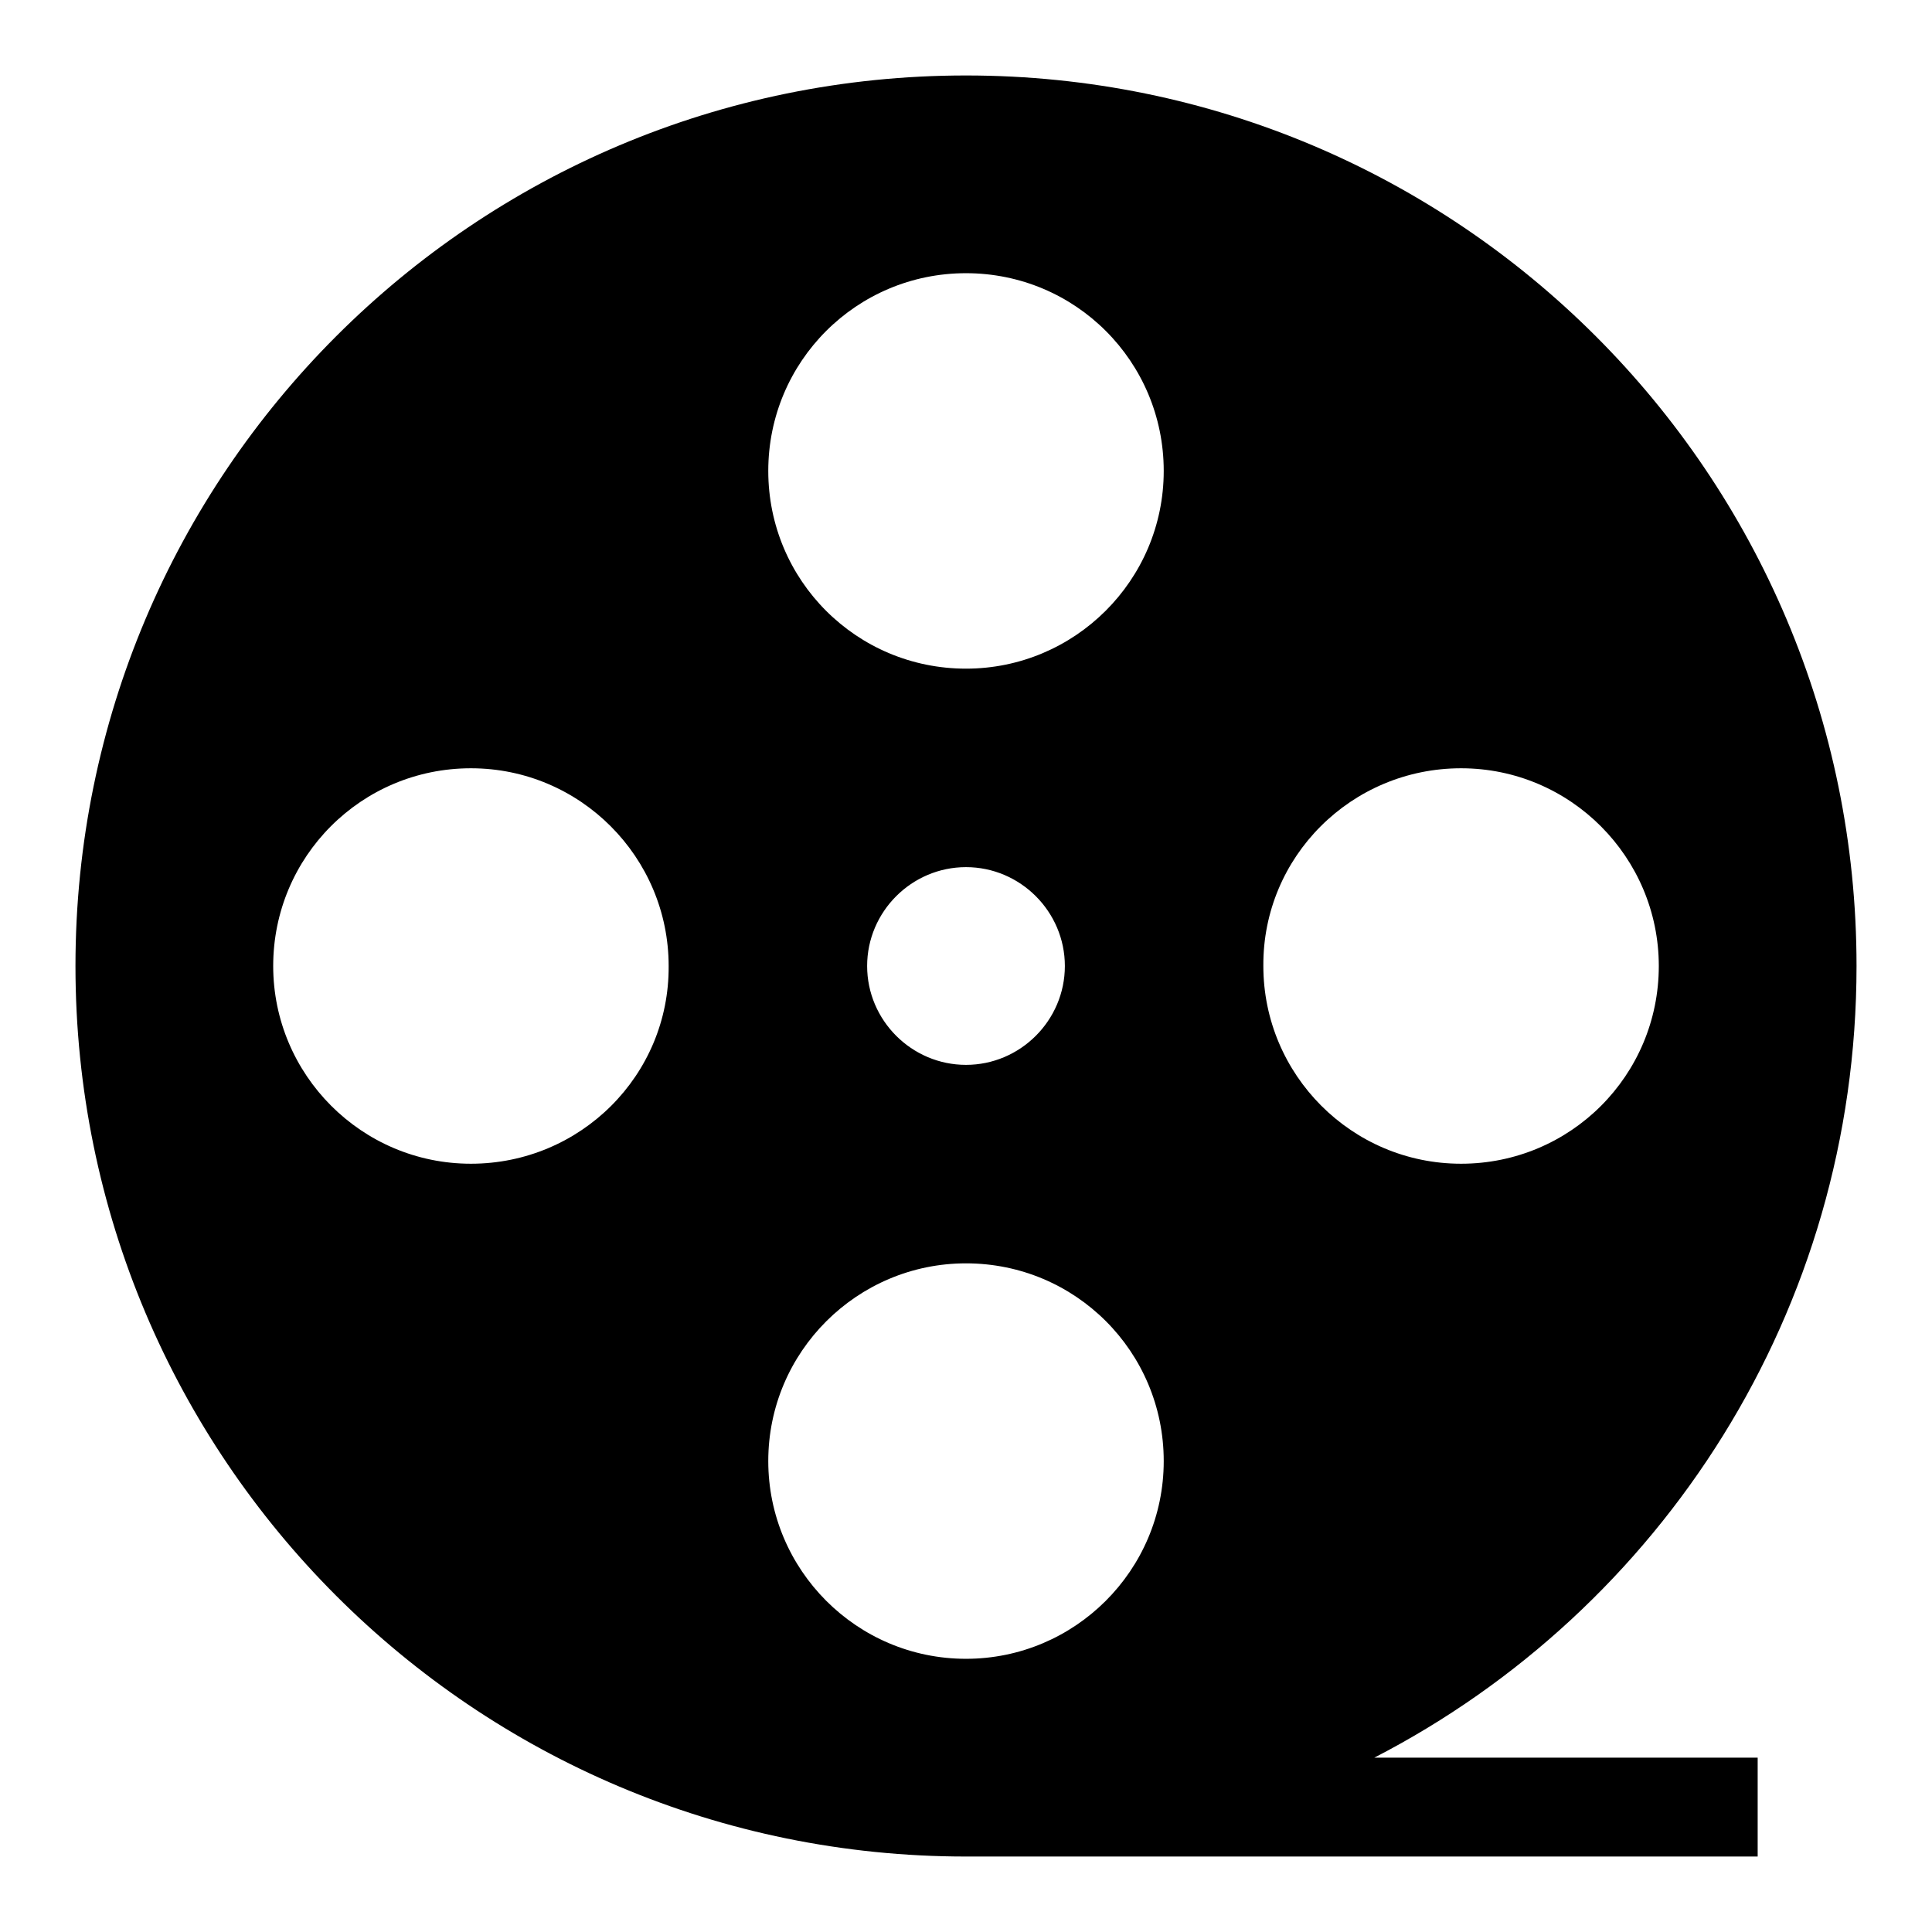 <?xml version="1.0" encoding="utf-8"?>
<!-- Svg Vector Icons : http://www.onlinewebfonts.com/icon -->
<!DOCTYPE svg PUBLIC "-//W3C//DTD SVG 1.1//EN" "http://www.w3.org/Graphics/SVG/1.1/DTD/svg11.dtd">
<svg version="1.1" xmlns="http://www.w3.org/2000/svg" xmlns:xlink="http://www.w3.org/1999/xlink" x="0px" y="0px" viewBox="0 0 256 256" enable-background="new 0 0 256 256" xml:space="preserve">
<g><g><path fill="#000000" d="M246,128c0-65.2-52.8-118-118-118C62.8,10,10,62.8,10,128c0,65.2,52.8,118,118,118h104.9v-13.1h-50.8C220.1,213.3,246,173.7,246,128z M193.6,101.8c14.5,0,26.2,11.8,26.2,26.2c0,14.5-11.7,26.2-26.2,26.2c-14.5,0-26.2-11.8-26.2-26.2C167.3,113.5,179.1,101.8,193.6,101.8z M128,36.2c14.5,0,26.2,11.7,26.2,26.2c0,14.5-11.8,26.2-26.2,26.2c-14.5,0-26.2-11.7-26.2-26.2S113.5,36.2,128,36.2z M141.1,128c0,7.2-5.9,13.1-13.1,13.1c-7.2,0-13.1-5.9-13.1-13.1c0-7.2,5.9-13.1,13.1-13.1C135.2,114.9,141.1,120.8,141.1,128z M62.4,154.2c-14.5,0-26.2-11.8-26.2-26.2c0-14.5,11.7-26.2,26.2-26.2c14.5,0,26.2,11.8,26.2,26.2C88.7,142.5,76.9,154.2,62.4,154.2z M101.8,193.6c0-14.5,11.8-26.2,26.2-26.2c14.5,0,26.2,11.7,26.2,26.2c0,14.5-11.8,26.2-26.2,26.2C113.5,219.8,101.8,208,101.8,193.6z"/></g></g>
</svg>